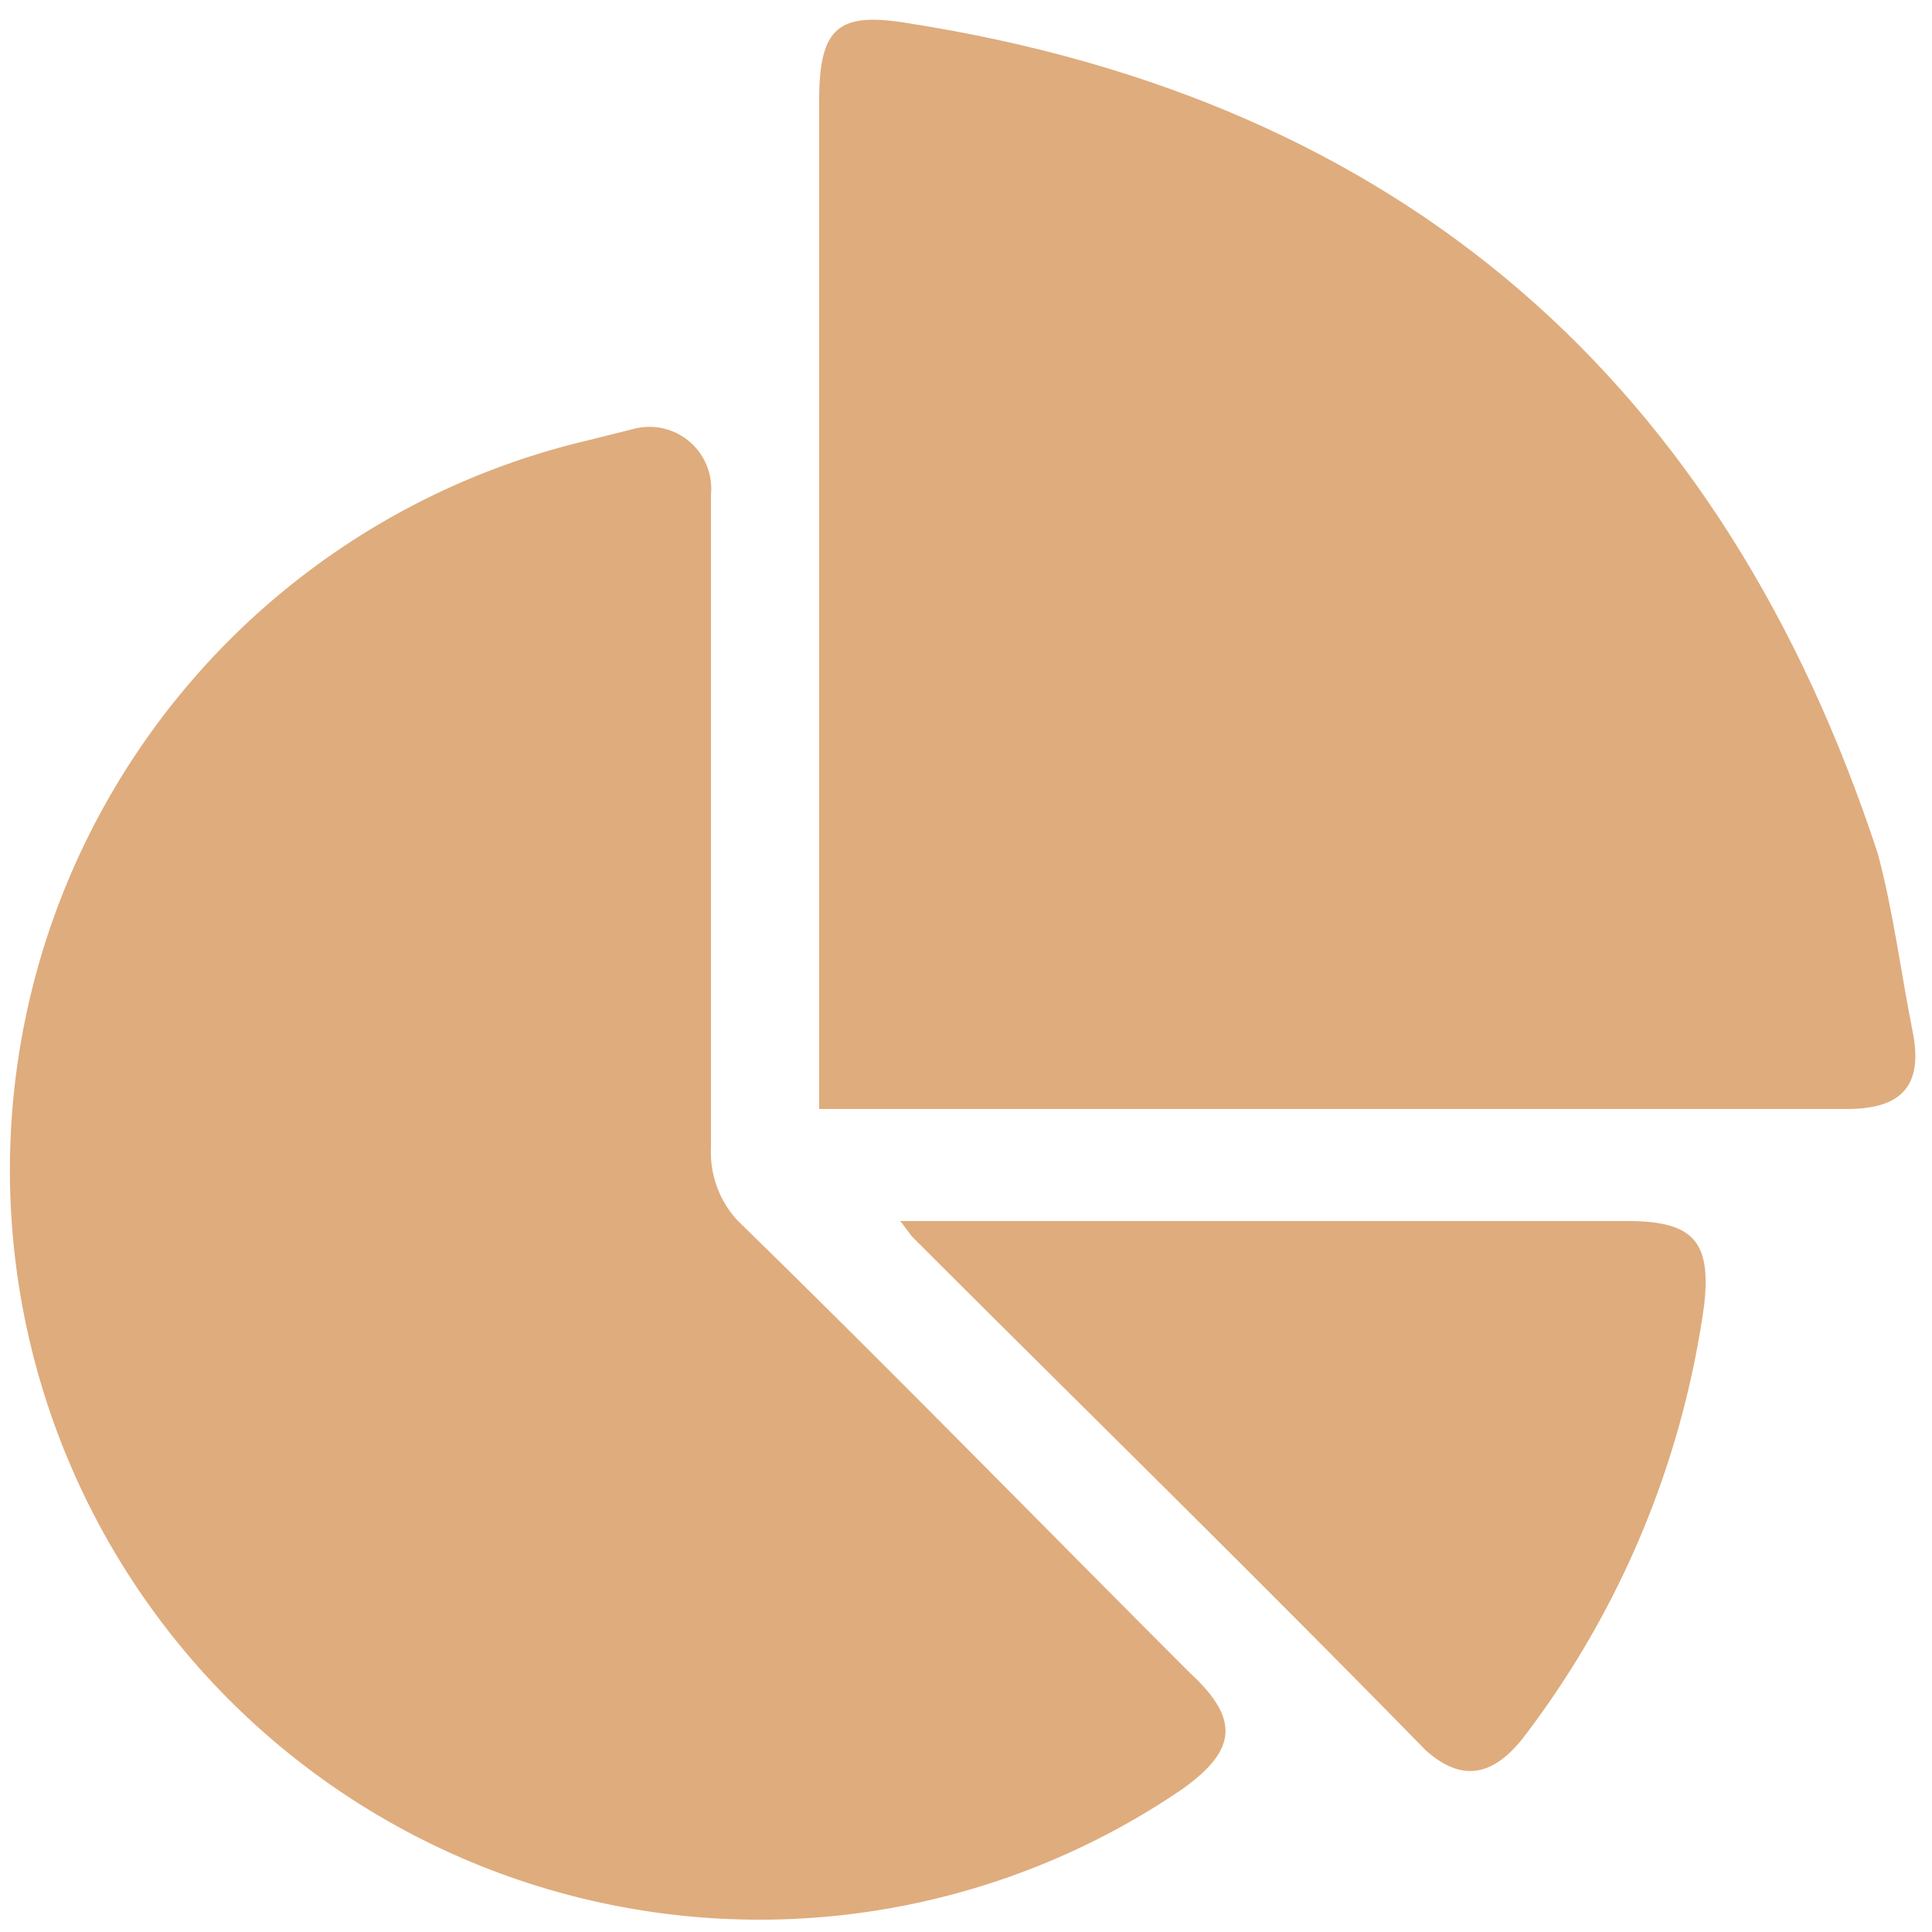 <svg xmlns="http://www.w3.org/2000/svg" viewBox="0 0 50 50"><path d="M18.4,21.4v8.3a2.6,2.6,0,0,0,.7,1.9c3.9,3.8,7.8,7.8,11.7,11.7,1.3,1.2,1.2,2-.2,3A19.4,19.4,0,1,1,15.2,11.4l1.2-.3a1.6,1.6,0,0,1,2,1.7Z" style="fill:#dfac7d"/><path d="M21.2,28.7V2.6c0-1.9.5-2.3,2.3-2,12.8,2,21.1,9.3,25.1,21.5.4,1.5.6,3.1.9,4.6s-.4,2-1.7,2H21.2Z" style="fill:#dfac7d"/><path d="M23.3,31.6H42.1c1.7,0,2.2.5,2,2.2A23.8,23.8,0,0,1,39.4,45c-.8,1-1.6,1.1-2.5.3C32.5,40.8,28,36.4,23.6,32Z" style="fill:#dfac7d"/></svg>